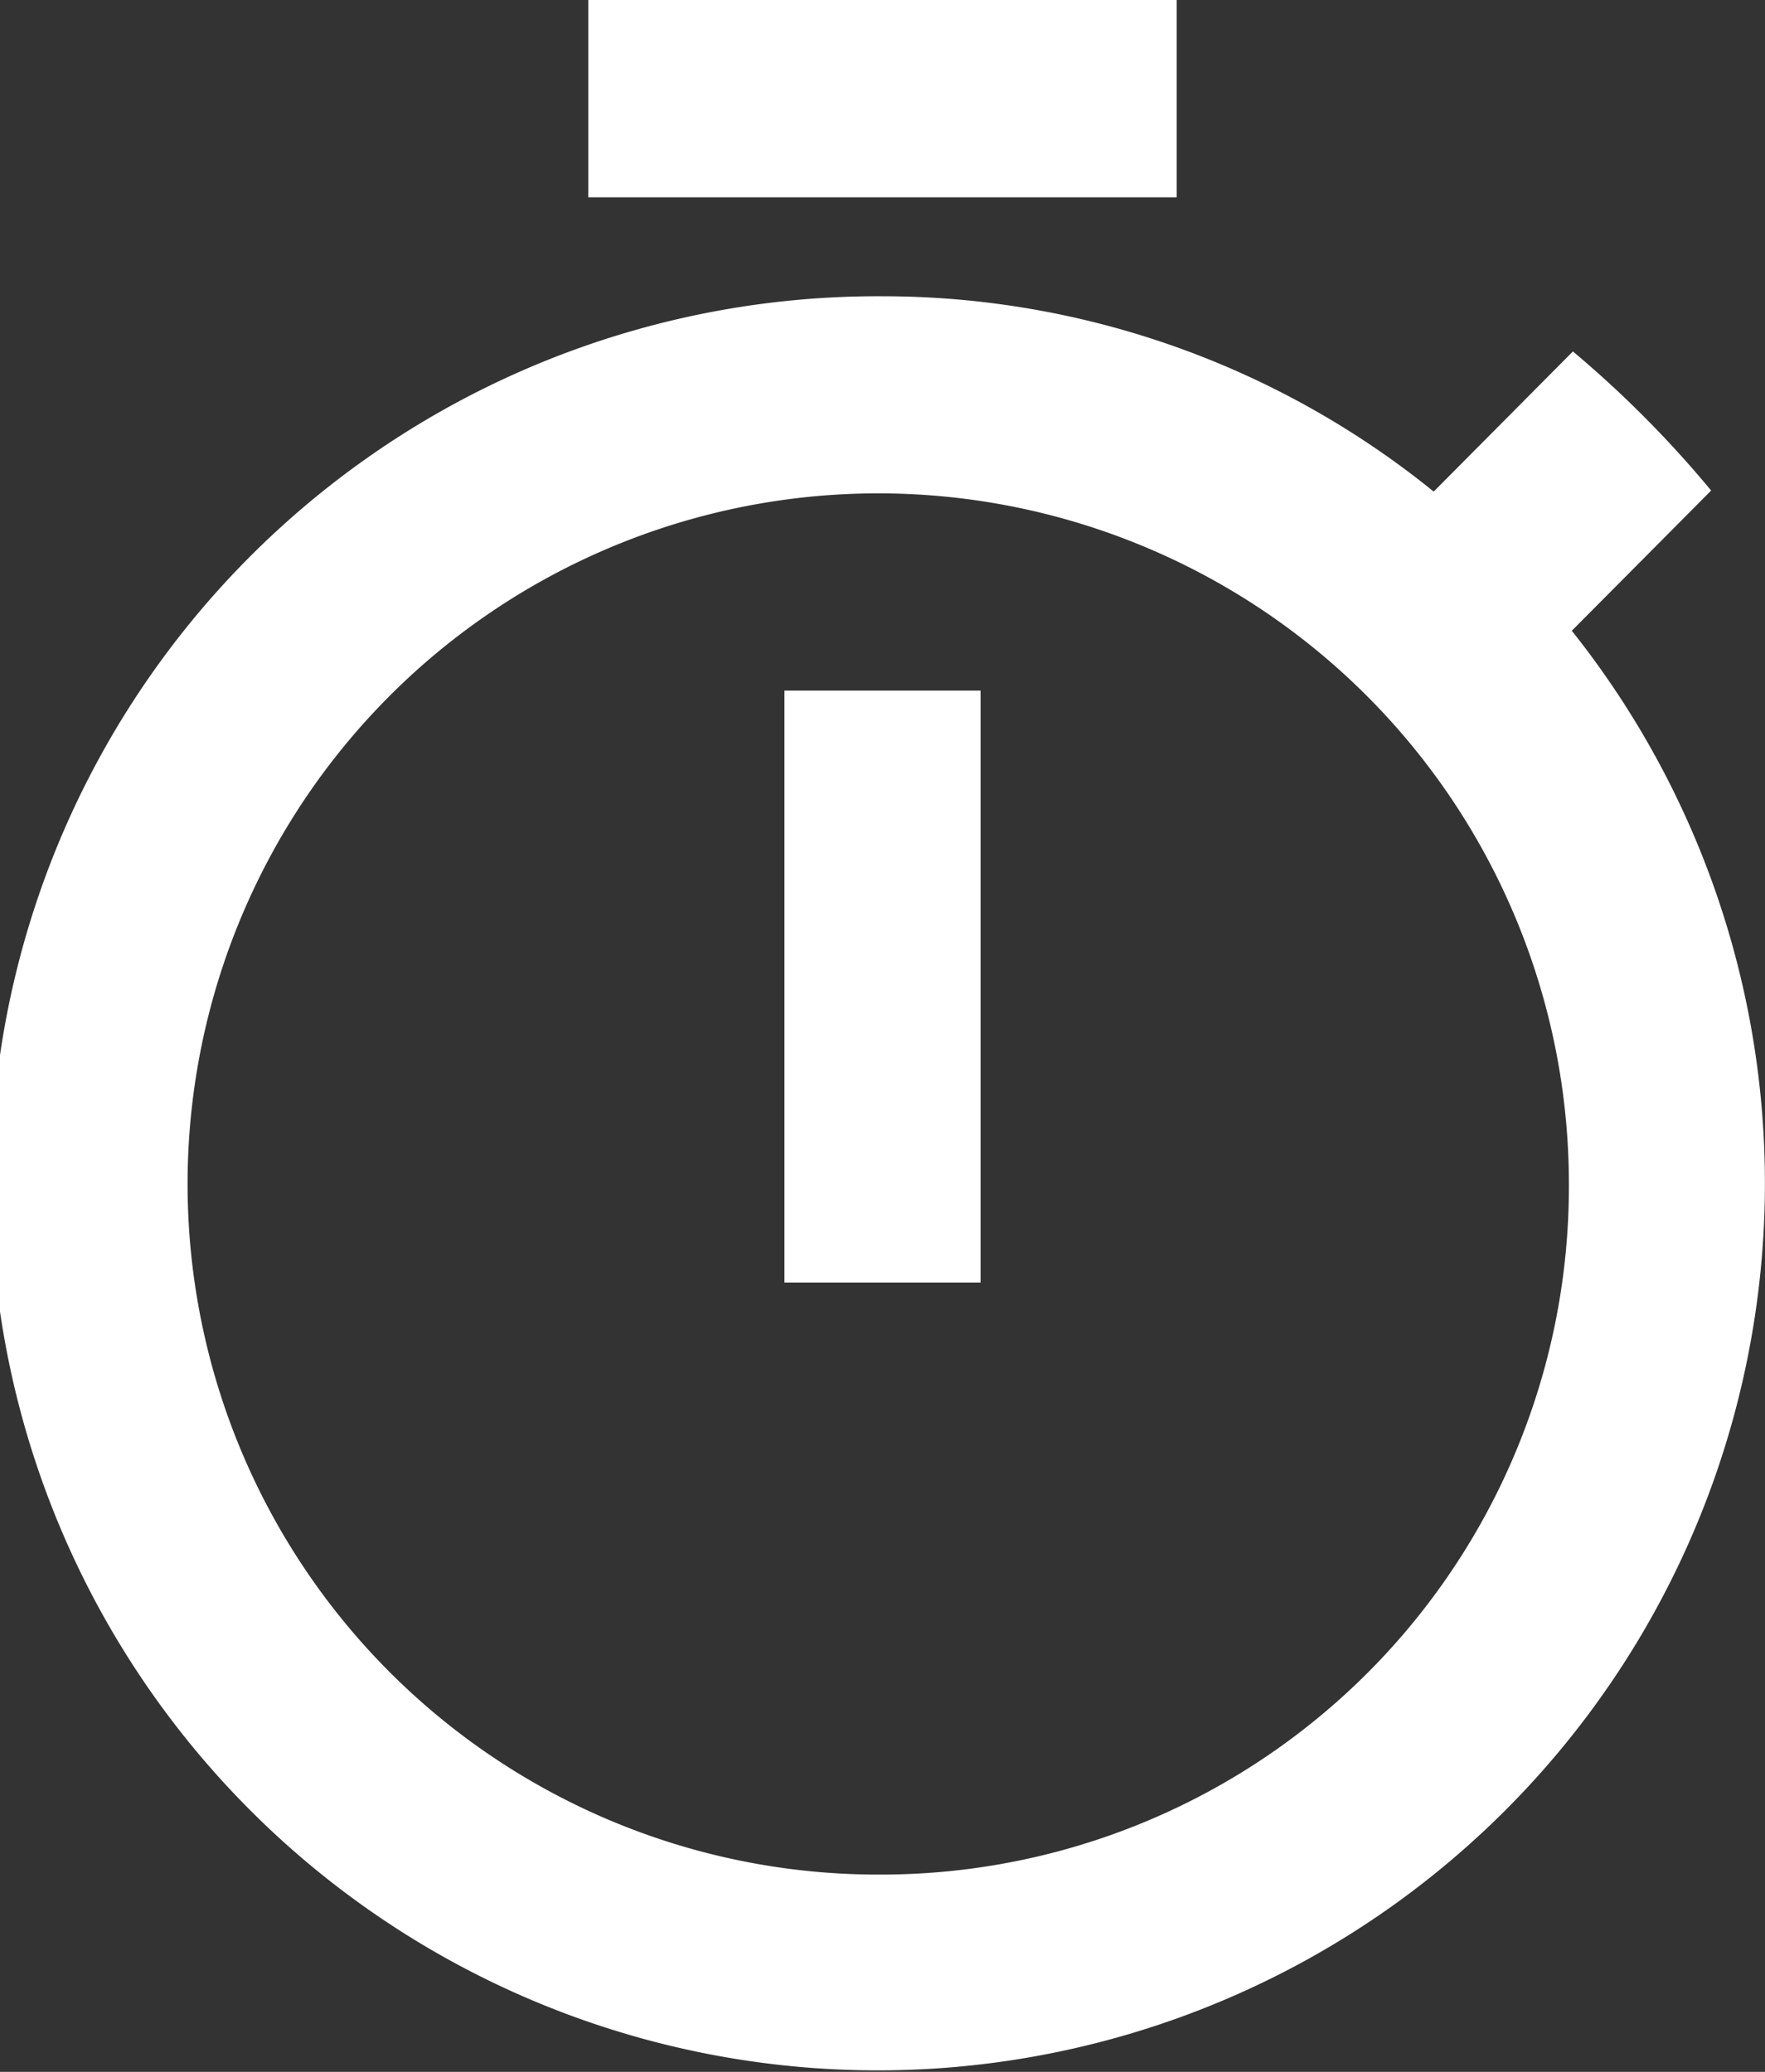 <svg xmlns="http://www.w3.org/2000/svg" width="30.222" height="35.478" viewBox="0 0 30.222 35.478">
  <rect x="0" y="0" width="30.222" height="35.478" fill="#333333" stroke="none"/>
  <path id="Icon-timer" d="M24.648,1.5H14.574V4.879H24.648ZM17.932,23.463H21.29V13.326H17.932ZM31.415,12.3,33.8,9.9a18.608,18.608,0,0,0-2.367-2.382l-2.384,2.4a14.989,14.989,0,0,0-9.436-3.345,15.19,15.19,0,1,0,11.8,5.727Zm-11.8,21.3A11.826,11.826,0,1,1,31.364,21.773,11.781,11.781,0,0,1,19.611,33.6Z" transform="translate(-4.5 -1.5)" fill="#fff"/>
</svg>
